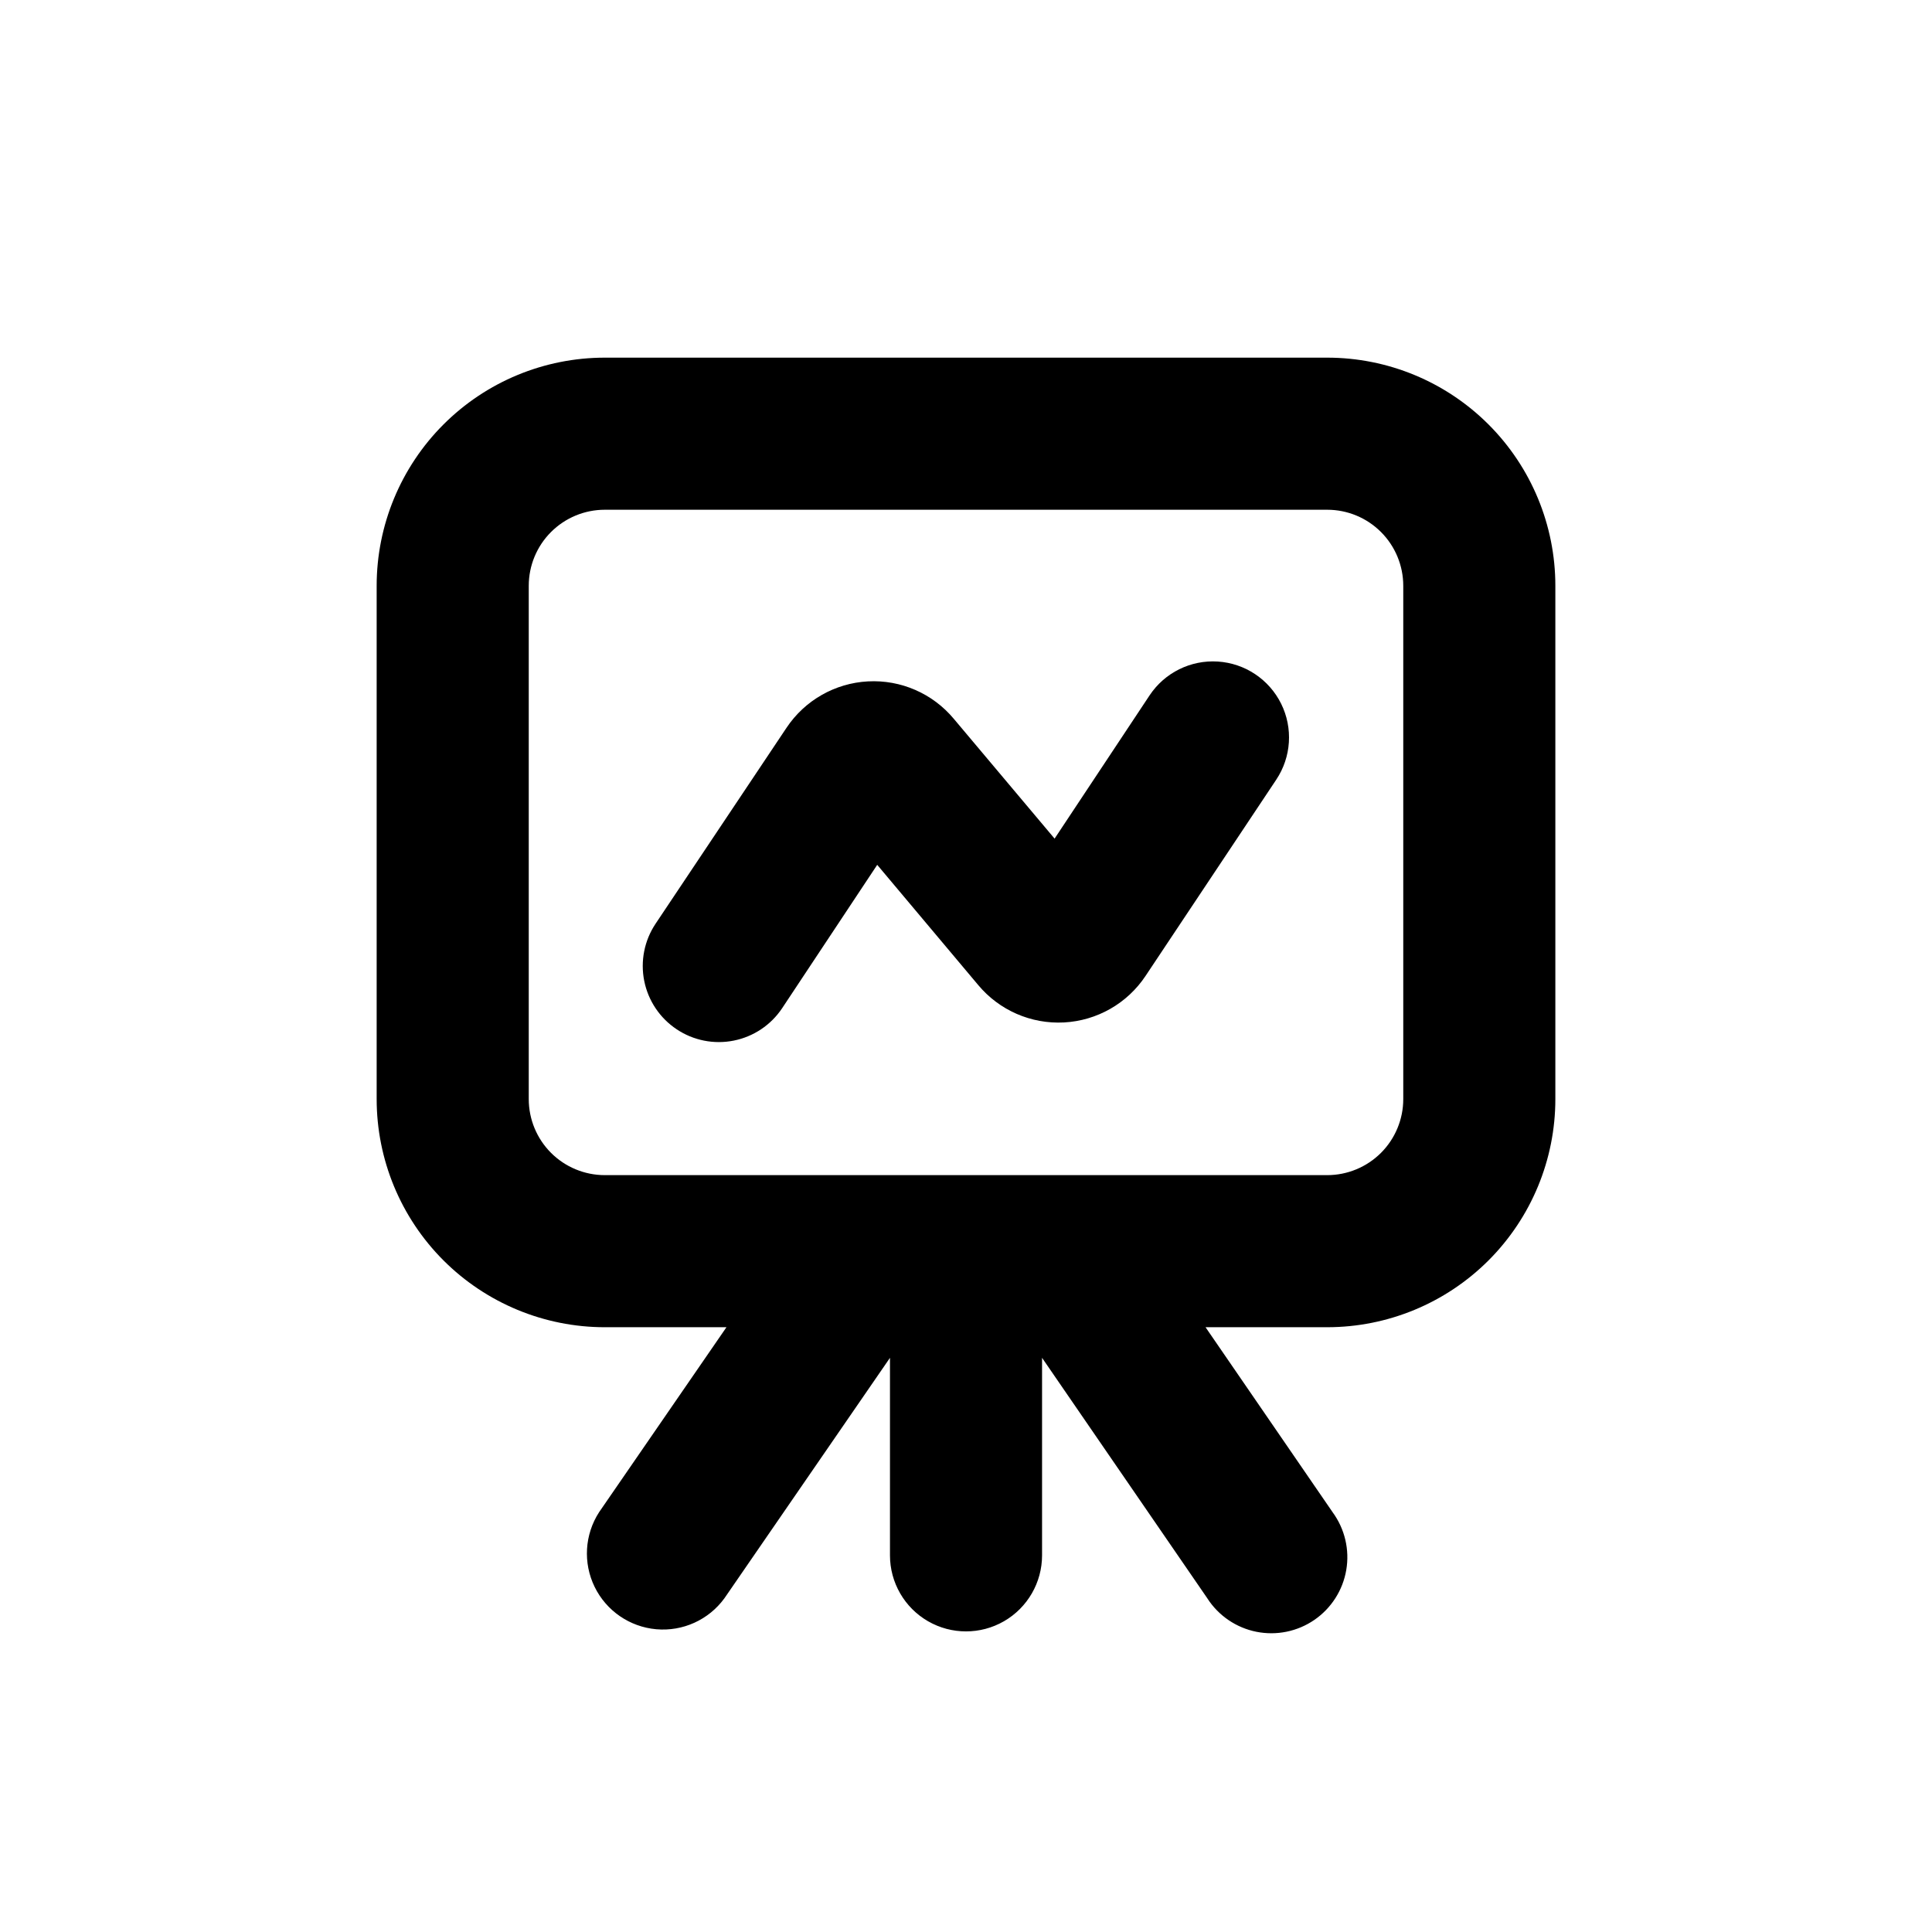 <?xml version="1.0" encoding="UTF-8"?>
<!-- Uploaded to: ICON Repo, www.svgrepo.com, Generator: ICON Repo Mixer Tools -->
<svg fill="#000000" width="800px" height="800px" version="1.1" viewBox="144 144 512 512" xmlns="http://www.w3.org/2000/svg">
 <g>
  <path d="m243.82 435.27c0 16.035 6.371 31.41 17.707 42.75 11.34 11.336 26.719 17.707 42.75 17.707h32.242l-33.754 49.02c-3.836 5.934-4.285 13.441-1.184 19.789s9.301 10.609 16.336 11.23c7.039 0.621 13.887-2.488 18.051-8.195l43.883-63.734v52.348c0 7.199 3.84 13.852 10.074 17.453 6.234 3.598 13.918 3.598 20.152 0 6.234-3.602 10.078-10.254 10.078-17.453v-52.348l43.832 63.781-0.004 0.004c2.957 4.57 7.637 7.75 12.973 8.816 5.34 1.066 10.883-0.07 15.367-3.152 4.488-3.086 7.535-7.852 8.449-13.219 0.918-5.363-0.379-10.871-3.586-15.27l-33.707-49.07h32.246c16.035 0 31.41-6.371 42.75-17.707 11.336-11.34 17.707-26.715 17.707-42.75v-136.03c0-16.035-6.371-31.414-17.707-42.75-11.34-11.34-26.715-17.707-42.75-17.707h-191.45c-16.031 0-31.41 6.367-42.75 17.707-11.336 11.336-17.707 26.715-17.707 42.75zm40.305-136.03c0-5.348 2.125-10.473 5.902-14.25 3.781-3.781 8.906-5.902 14.25-5.902h191.45c5.344 0 10.469 2.121 14.25 5.902 3.777 3.777 5.902 8.902 5.902 14.25v136.03c0 5.344-2.125 10.469-5.902 14.25-3.781 3.777-8.906 5.902-14.25 5.902h-191.45c-5.344 0-10.469-2.125-14.25-5.902-3.777-3.781-5.902-8.906-5.902-14.25z"/>
  <path d="m323.32 416.77c4.445 2.973 9.895 4.051 15.137 3 5.246-1.047 9.859-4.137 12.824-8.59l25.191-37.988 26.75 31.84c5.598 6.715 14.035 10.395 22.762 9.926 8.727-0.465 16.723-5.019 21.574-12.293l34.66-52.043c3.996-5.992 4.492-13.664 1.301-20.121-3.195-6.457-9.59-10.723-16.777-11.184-7.191-0.465-14.078 2.941-18.074 8.938l-25.191 37.988-26.703-31.742c-5.598-6.715-14.031-10.395-22.762-9.926-8.727 0.465-16.723 5.023-21.574 12.293l-34.711 51.941c-2.969 4.449-4.047 9.898-3 15.141 1.051 5.246 4.141 9.859 8.594 12.82z"/>
 </g>
</svg>